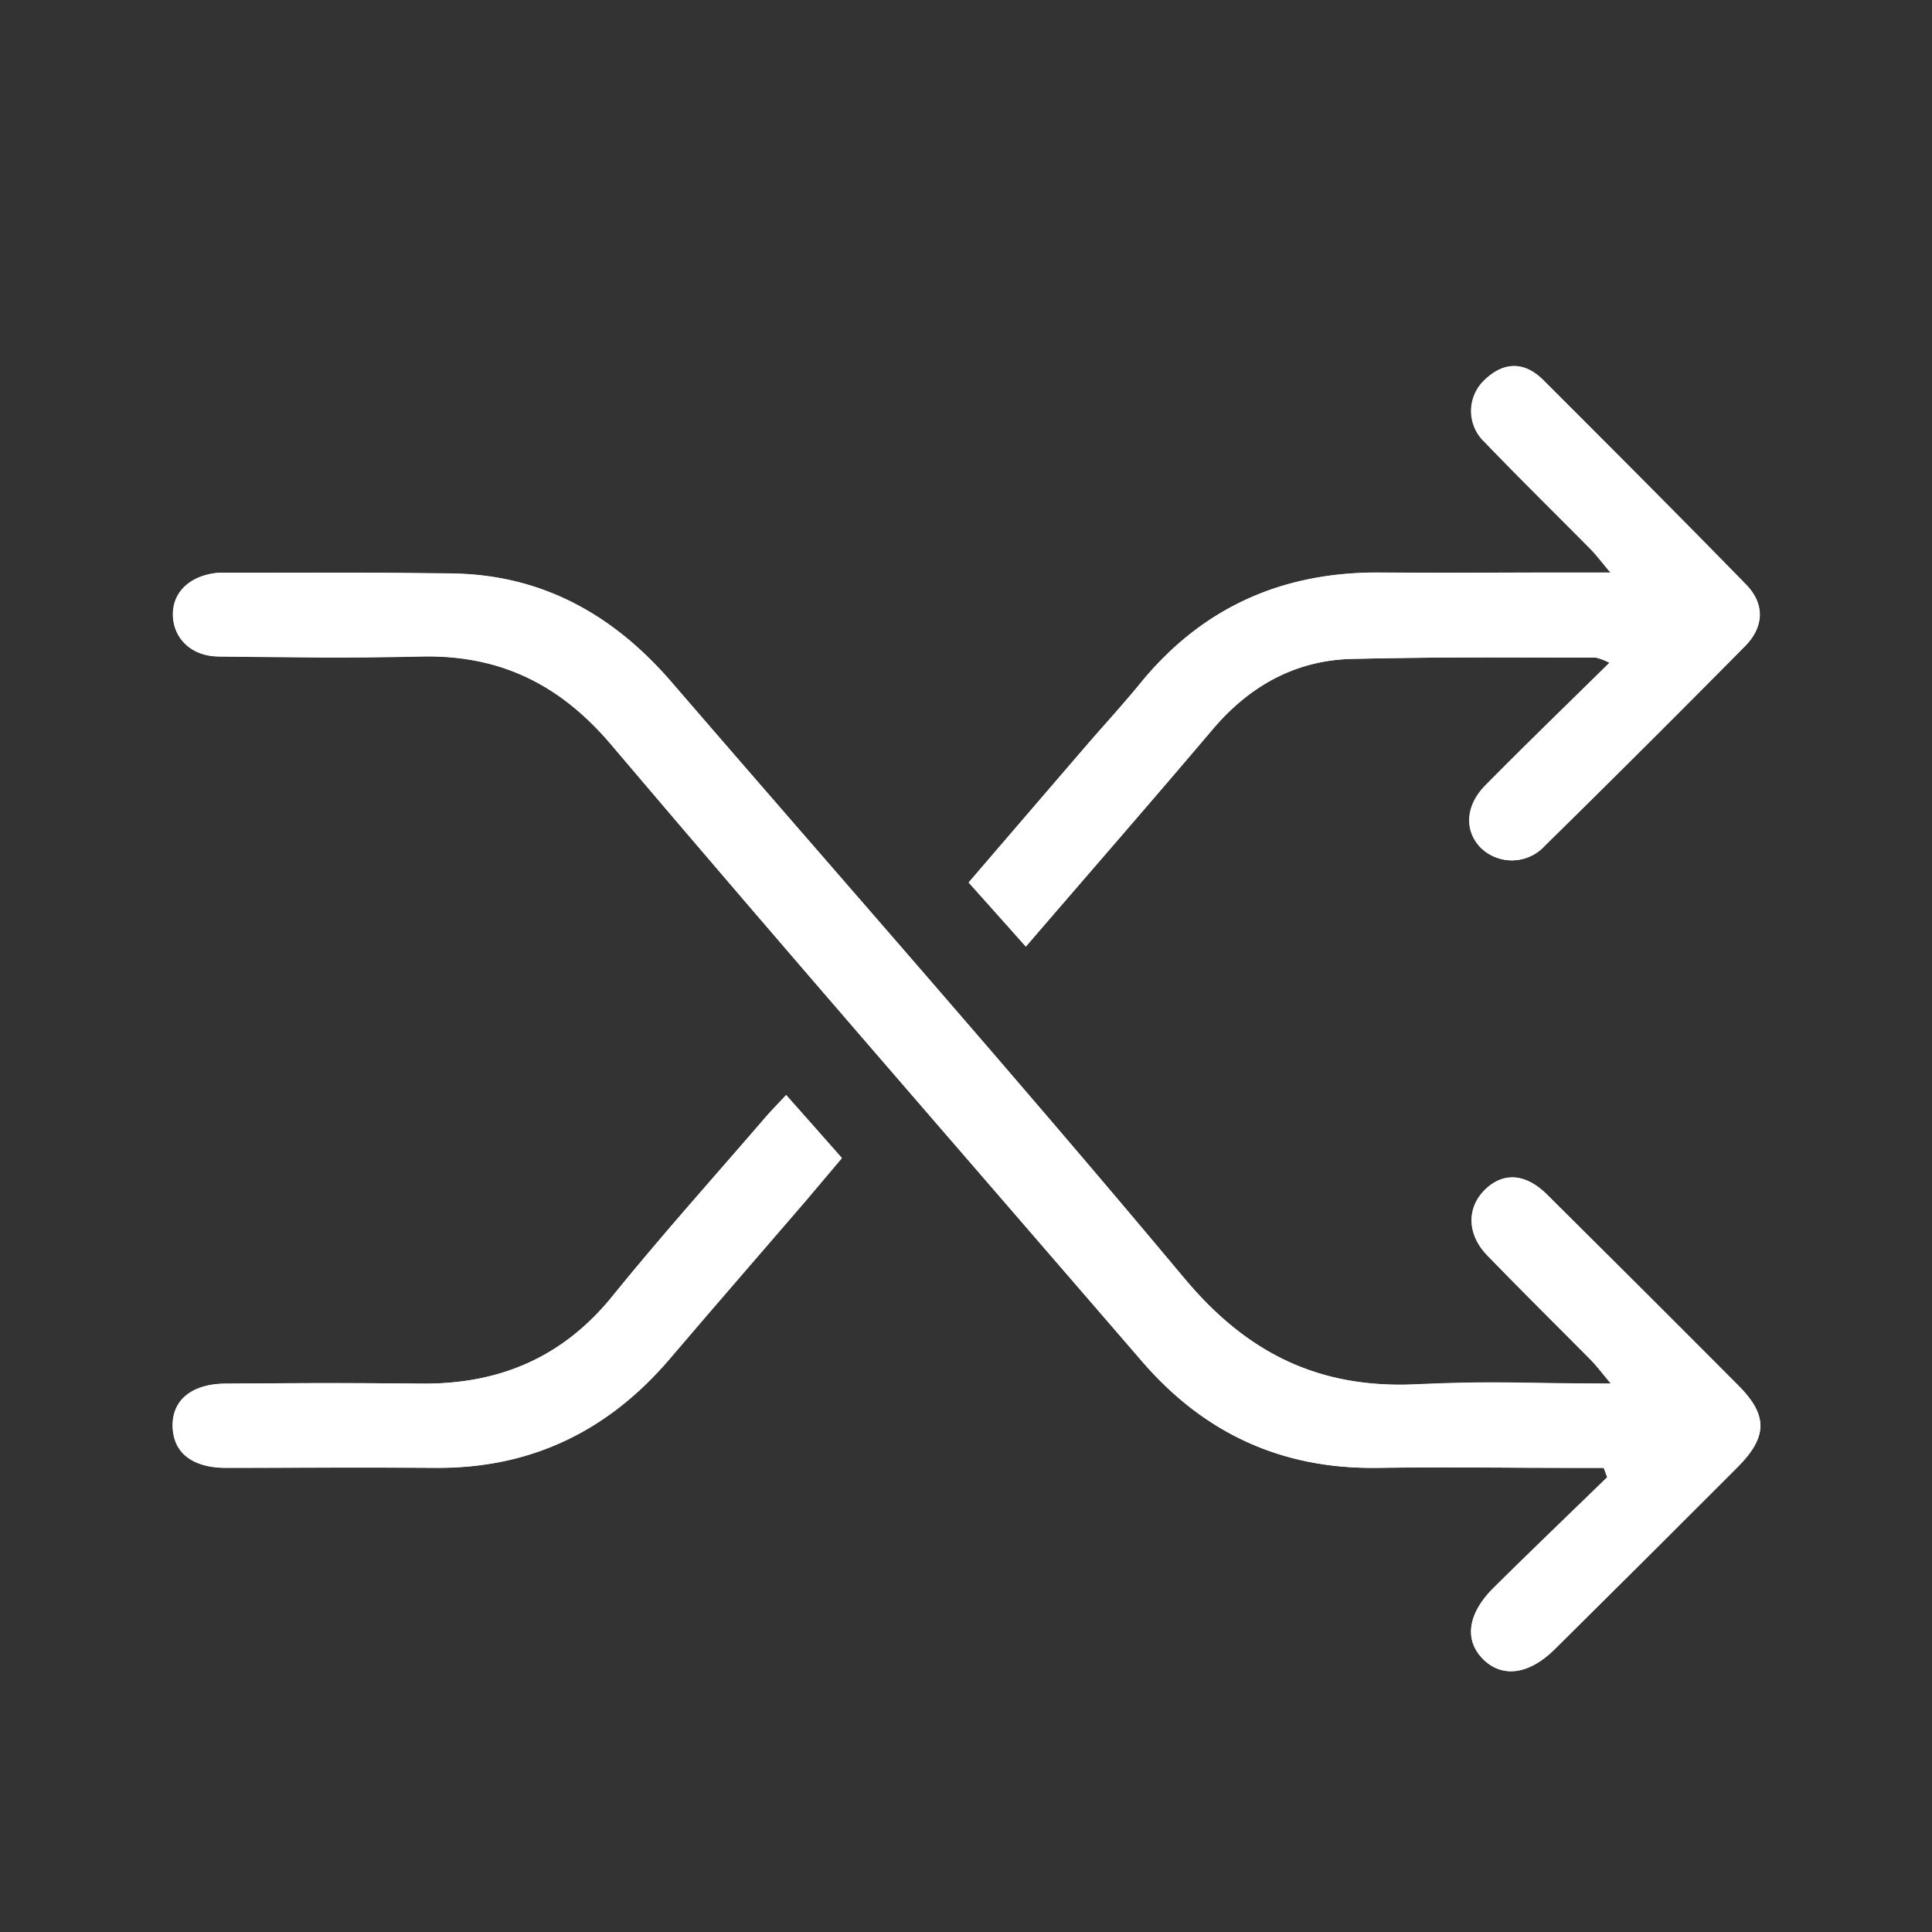 <svg xmlns="http://www.w3.org/2000/svg" viewBox="0 0 227.6 227.6"><rect x="0" y="0" width="227.6" height="227.6" fill="#333333" stroke="none"/><defs><style>.cls-1{fill:none;}.cls-2{fill:#fff;}</style></defs><g id="Ebene_2" data-name="Ebene 2"><g id="Ebene_1-2" data-name="Ebene 1"><g id="_2pIByD" data-name="2pIByD"><rect class="cls-1" width="227.6" height="227.6"/><path class="cls-2" d="M188.93,172.92l.4,1.1c-4.48,4.35-9,8.68-13.43,13.07-3,3-3.44,6.11-1.2,8.35s5.4,1.83,8.37-1.11q10.81-10.71,21.57-21.48c3.59-3.6,3.63-6.13.13-9.65q-11.24-11.3-22.55-22.5c-2.46-2.44-5.05-2.64-7.17-.67-2.28,2.12-2.3,5.33.13,7.83,4,4.15,8.14,8.21,12.2,12.32.69.69,1.27,1.49,2.38,2.8-10.52,0-13.2-.35-22.95.09-11.42.53-19.9-3.63-27.3-12.49C119.7,126.87,99.25,103.7,79.06,80.3c-6.81-7.88-15.21-12.6-25.8-12.75S37,67.49,26.37,67.47c-.24,0-.47,0-.71,0-3.27.32-5.36,2.29-5.3,5s2.19,4.82,5.44,4.85c9.56.07,14.15.2,23.71,0,9.29-.23,16.4,3.23,22.46,10.37,20.68,24.37,41.69,48.46,62.56,72.67,7.29,8.46,16.43,12.71,27.68,12.56,10-.14,13,0,23,0Zm-68.08-61.41c7.5-8.72,14.79-17.07,21.93-25.53,4.36-5.17,9.81-8.21,16.51-8.36,11.92-.25,16.74-.15,28.66-.16a6.83,6.83,0,0,1,1.64.62c-5.09,5-9.91,9.67-14.62,14.44-2.35,2.38-2.48,5.29-.61,7.28a5.24,5.24,0,0,0,7.6-.16Q193.84,88,205.53,76.16c2.26-2.29,2.37-5,.15-7.26-7.9-8.11-15.9-16.12-23.92-24.12-2.21-2.2-4.63-2.18-6.89,0a5,5,0,0,0,0,7.29c4.08,4.25,8.3,8.38,12.45,12.58.69.69,1.28,1.49,2.4,2.82h-4.55c-9.91,0-12.73.06-22.64,0-11.46-.09-20.89,4.08-28.18,13-2.16,2.65-4.49,5.16-6.72,7.76q-6.76,7.85-13.53,15.74ZM92.61,129c-.92,1-1.65,1.73-2.33,2.51-6.07,7.05-12.31,14-18.15,21.21S58.76,163.1,49.59,163c-9.32-.09-13.66-.06-23,0-4.08,0-6.38,2-6.26,5.12s2.38,4.77,6.23,4.78c9.9,0,14.83-.06,24.74,0,11.24.1,20.29-4.33,27.52-12.81,5.27-6.19,10.61-12.32,15.91-18.48,1.44-1.67,2.85-3.37,4.42-5.23C96.92,133.85,94.84,131.5,92.61,129Z"/><path class="cls-2" d="M188.93,172.92H185.2c-10,0-13-.11-23,0-11.25.15-20.39-4.1-27.68-12.56C113.66,136.18,92.65,112.09,72,87.72c-6.06-7.14-13.17-10.6-22.46-10.37-9.56.22-14.15.09-23.71,0-3.25,0-5.39-2.07-5.44-4.85s2-4.7,5.3-5c.24,0,.47,0,.71,0,10.62,0,16.27-.06,26.89.08s19,4.87,25.8,12.75c20.19,23.4,40.64,46.57,60.45,70.28,7.4,8.86,15.88,13,27.3,12.49,9.75-.44,12.43-.09,22.95-.09-1.11-1.31-1.69-2.11-2.38-2.8-4.06-4.11-8.18-8.17-12.2-12.32-2.43-2.5-2.41-5.71-.13-7.83,2.12-2,4.71-1.77,7.17.67q11.29,11.22,22.55,22.5c3.5,3.52,3.46,6.05-.13,9.65q-10.75,10.77-21.57,21.48c-3,2.94-6.15,3.33-8.37,1.11s-1.84-5.35,1.2-8.35c4.44-4.39,8.95-8.72,13.43-13.07Z"/><path class="cls-2" d="M120.85,111.51l-6.71-7.57q6.78-7.89,13.53-15.74c2.23-2.6,4.56-5.11,6.72-7.76,7.29-8.91,16.72-13.08,28.18-13,9.91.07,12.73,0,22.64,0h4.55c-1.12-1.33-1.71-2.13-2.4-2.82-4.15-4.2-8.37-8.33-12.45-12.58a5,5,0,0,1,0-7.29c2.26-2.17,4.68-2.19,6.89,0,8,8,16,16,23.92,24.12,2.22,2.28,2.11,5-.15,7.26Q193.82,88,182,99.64a5.24,5.24,0,0,1-7.6.16c-1.87-2-1.74-4.9.61-7.28,4.71-4.77,9.53-9.42,14.62-14.44a6.83,6.83,0,0,0-1.64-.62c-11.92,0-16.74-.09-28.66.16-6.7.15-12.15,3.19-16.51,8.36C135.64,94.44,128.35,102.79,120.85,111.51Z"/><path class="cls-2" d="M92.61,129c2.23,2.54,4.31,4.89,6.57,7.45-1.57,1.86-3,3.56-4.42,5.23-5.3,6.16-10.64,12.29-15.91,18.48C71.62,168.6,62.57,173,51.33,172.93c-9.91-.08-14.84,0-24.74,0-3.85,0-6.11-1.8-6.23-4.78S22.54,163,26.62,163c9.31-.07,13.65-.1,23,0,9.17.1,16.66-3.05,22.54-10.32s12.08-14.16,18.15-21.21C91,130.69,91.69,130,92.61,129Z"/></g></g></g></svg>